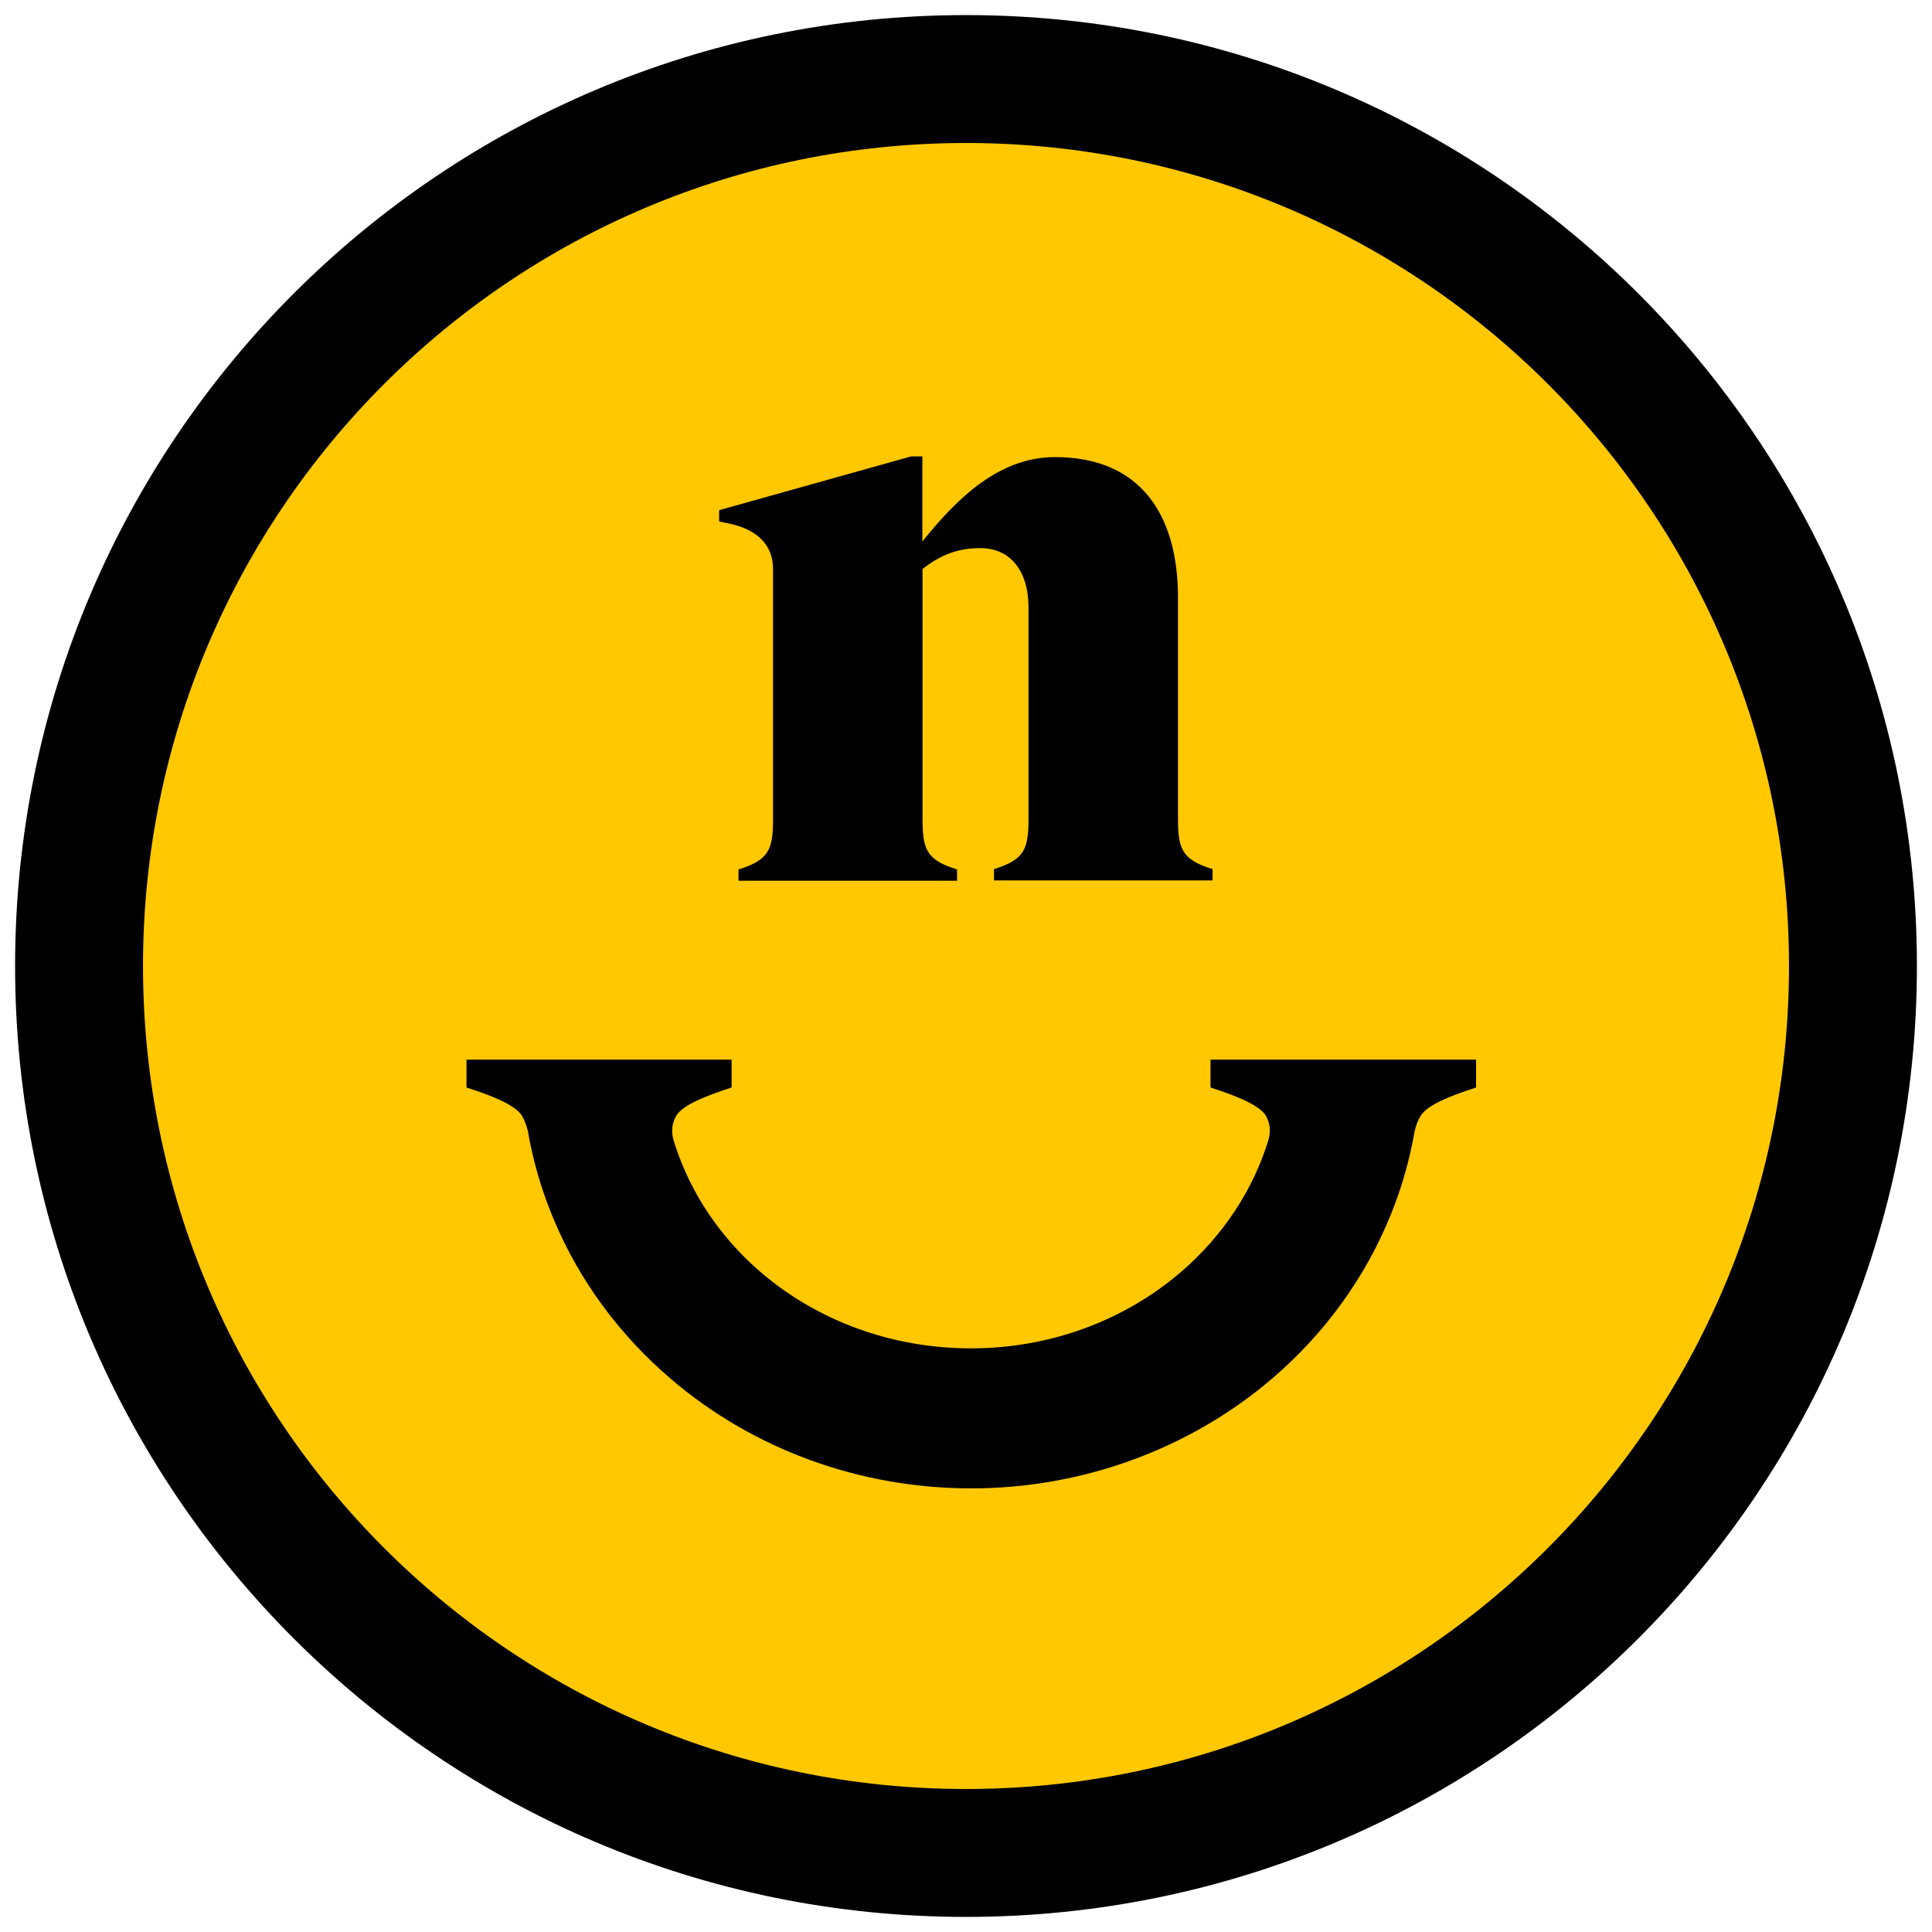<svg width="128" height="128" viewBox="0 0 128 128" fill="none" xmlns="http://www.w3.org/2000/svg">
<path d="M64 127C98.794 127 127 98.794 127 64C127 29.206 98.794 1 64 1C29.206 1 1 29.206 1 64C1 98.794 29.206 127 64 127Z" fill="black"/>
<path d="M64 118.526C94.114 118.526 118.526 94.114 118.526 64C118.526 33.886 94.114 9.474 64 9.474C33.886 9.474 9.474 33.886 9.474 64C9.474 94.114 33.886 118.526 64 118.526Z" fill="#FFC800"/>
<path d="M80.2 70.833V72.05C81.829 72.574 83.437 73.2 83.873 73.925V73.936C84.163 74.428 84.196 75.019 84.029 75.555C83.013 78.849 81.037 81.852 78.279 84.241C74.472 87.523 69.526 89.332 64.335 89.332C55.013 89.332 47.097 83.605 44.63 75.555C44.463 75.019 44.507 74.416 44.797 73.936V73.925C45.233 73.2 46.841 72.574 48.471 72.05V70.207H30.909V72.05C32.539 72.574 34.147 73.2 34.582 73.925C34.739 74.193 34.873 74.528 34.973 74.93C35.029 75.231 35.074 75.522 35.14 75.812C35.498 77.554 36.034 79.251 36.726 80.881C38.4 84.844 41.024 88.428 44.429 91.341C49.9 96.031 56.978 98.609 64.346 98.609C71.715 98.609 78.871 95.997 84.364 91.263C87.836 88.271 90.471 84.587 92.123 80.523C92.748 78.994 93.228 77.409 93.563 75.79C93.619 75.499 93.675 75.198 93.731 74.908C93.831 74.517 93.954 74.182 94.121 73.925C94.557 73.2 96.164 72.574 97.794 72.05V70.207H80.2V70.833Z" fill="black"/>
<path d="M64.949 36.313C63.509 36.313 62.337 36.737 61.12 37.697V54.198C61.12 56.218 61.332 56.967 63.408 57.603V58.351H48.928V57.603C51.005 56.967 51.217 56.218 51.217 54.198V37.697C51.217 36.1 50.157 35.04 48.18 34.66L47.645 34.549V33.801L60.361 30.239H61.109V35.877C63.453 32.952 66.222 30.284 69.895 30.284C75.533 30.284 78.045 34.069 78.045 39.595V54.175C78.045 56.196 78.257 56.944 80.334 57.581V58.329H65.853V57.581C67.93 56.944 68.142 56.196 68.142 54.175V40.254C68.142 37.809 66.925 36.313 64.949 36.313Z" fill="black"/>
</svg>
